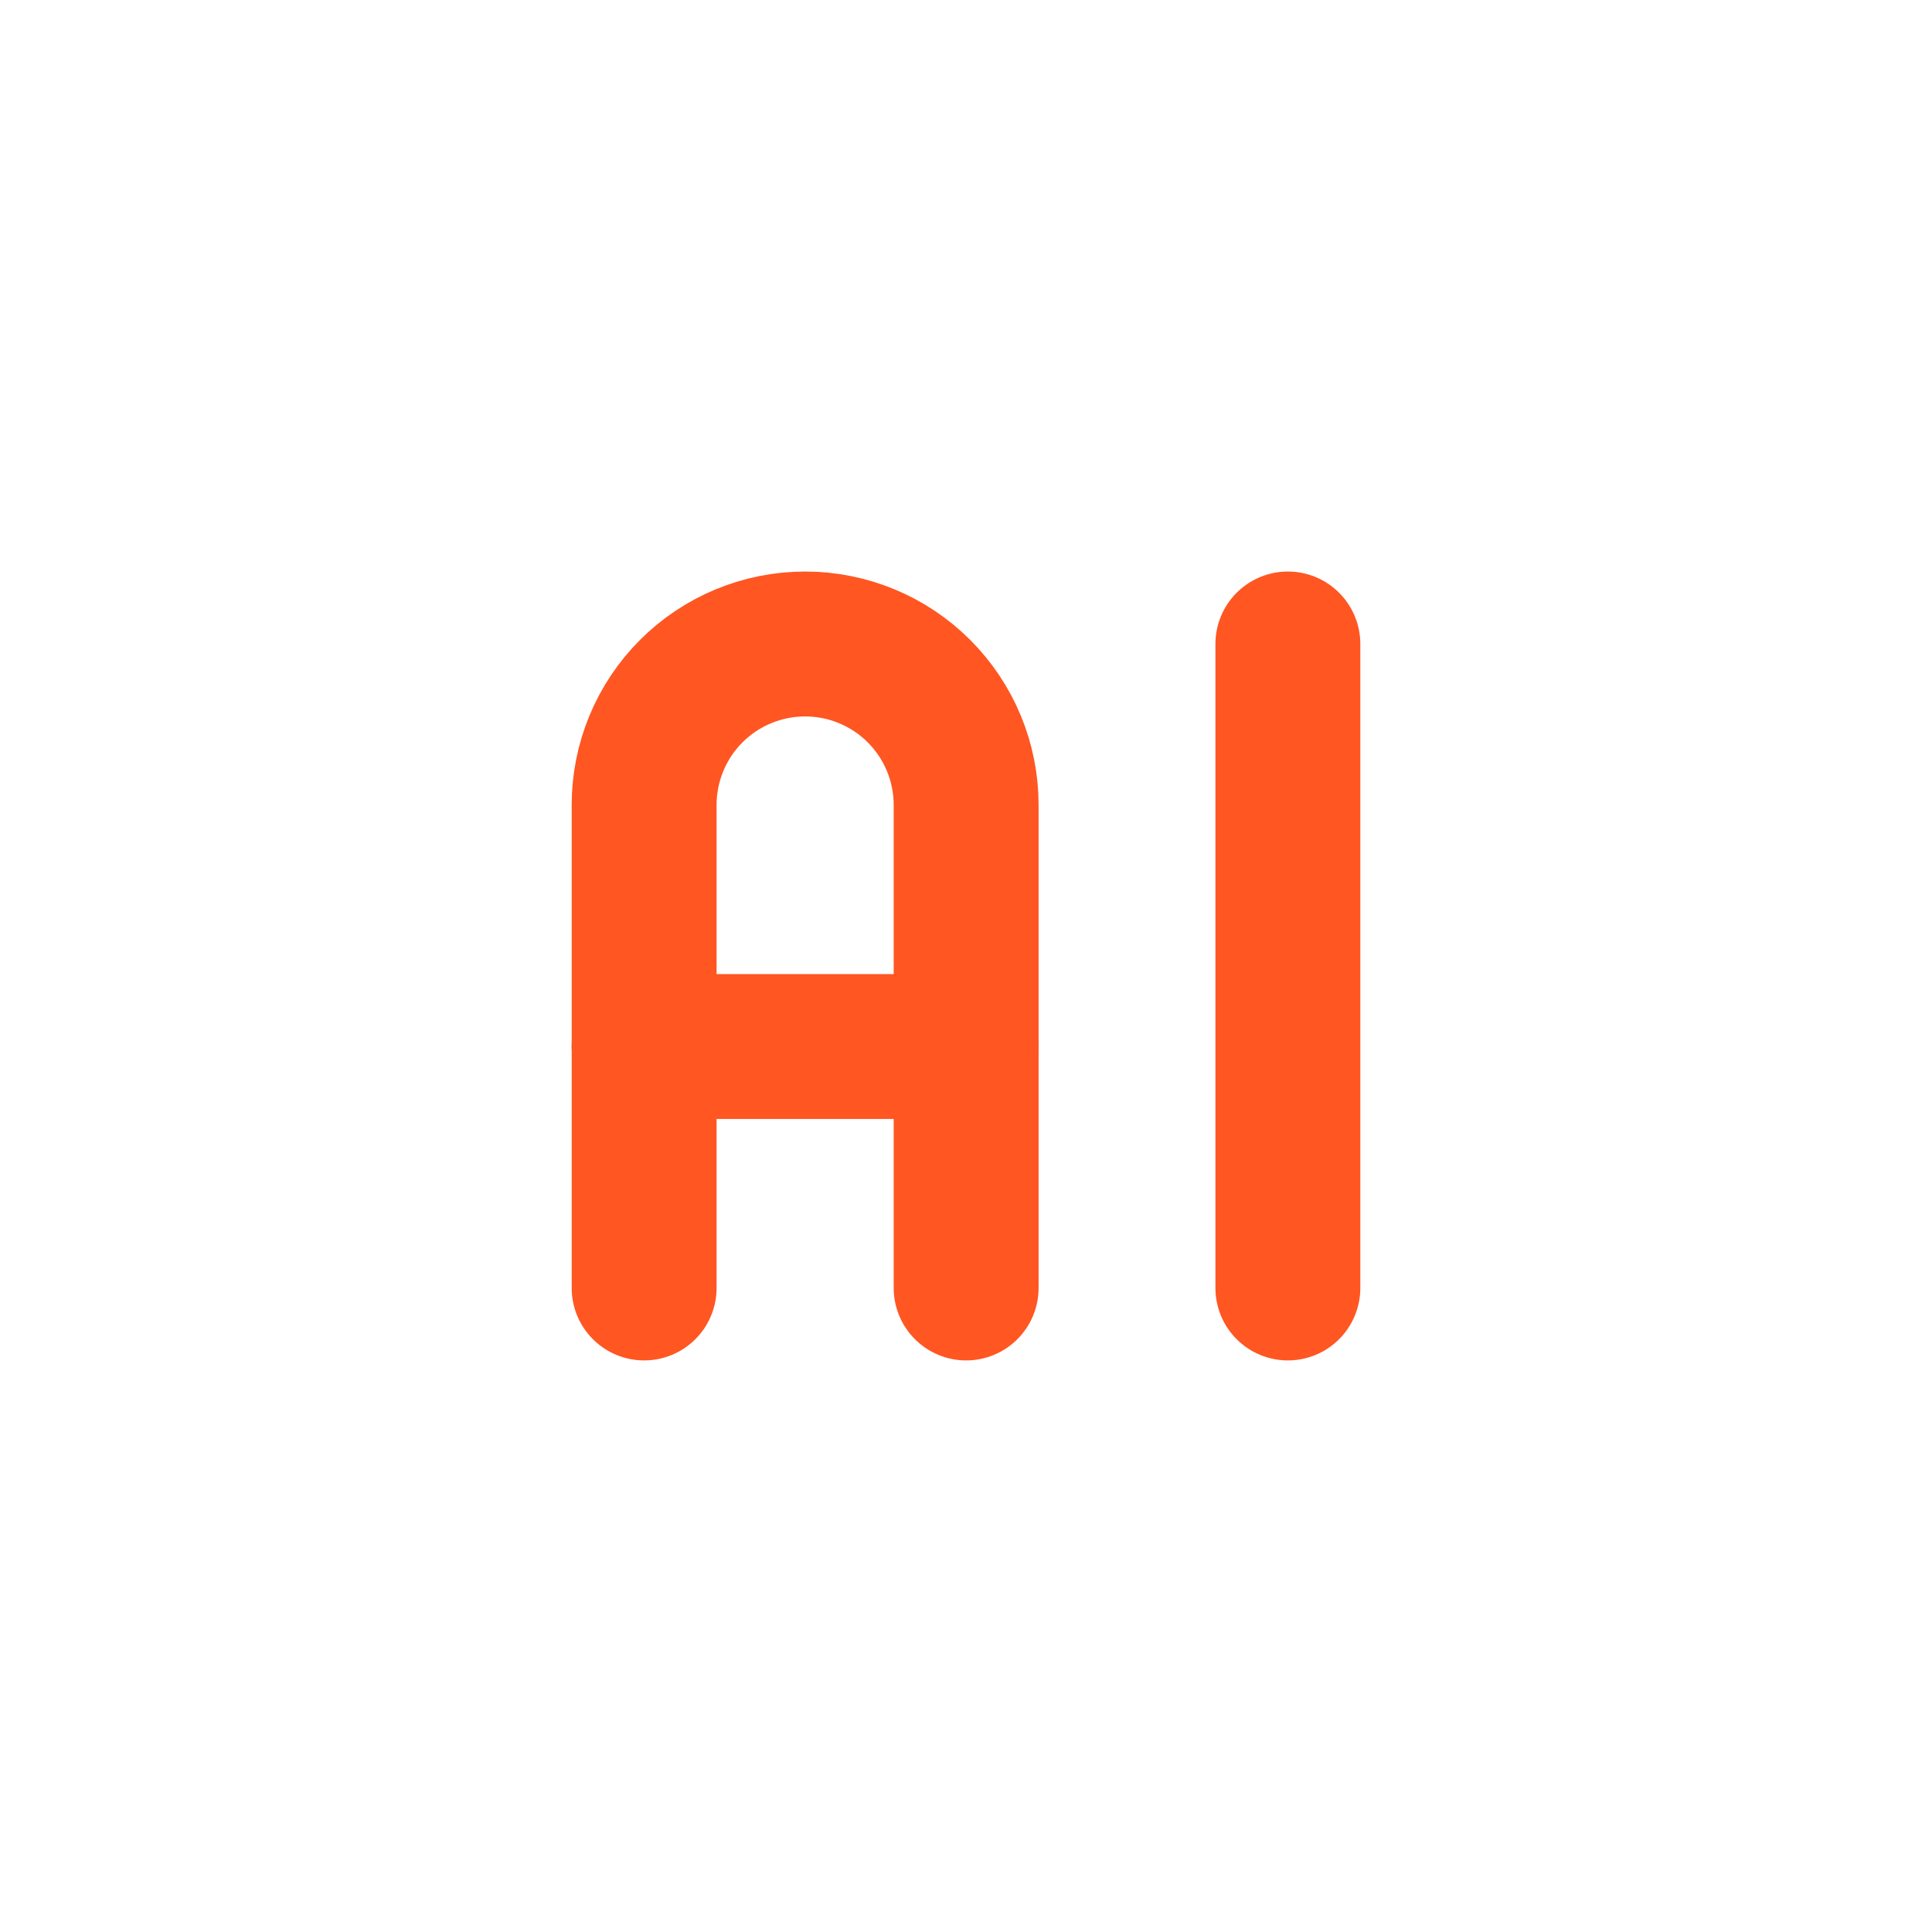 <?xml version="1.0" encoding="UTF-8"?> <svg xmlns="http://www.w3.org/2000/svg" width="40" height="40" viewBox="0 0 40 40" fill="none"><g clip-path="url(#clip0_11994_11717)"><path d="M13.336 26.666V16.666C13.336 15.782 13.687 14.934 14.312 14.309C14.937 13.684 15.785 13.333 16.669 13.333C17.553 13.333 18.401 13.684 19.026 14.309C19.651 14.934 20.003 15.782 20.003 16.666V26.666" stroke="#FF5622" stroke-width="3" stroke-linecap="round" stroke-linejoin="round"></path><path d="M13.336 21.667H20.003" stroke="#FF5622" stroke-width="3" stroke-linecap="round" stroke-linejoin="round"></path><path d="M26.664 13.333V26.666" stroke="#FF5622" stroke-width="3" stroke-linecap="round" stroke-linejoin="round"></path></g><defs><clipPath id="clip0_11994_11717"><rect width="40" height="40" fill="white"></rect></clipPath></defs></svg> 